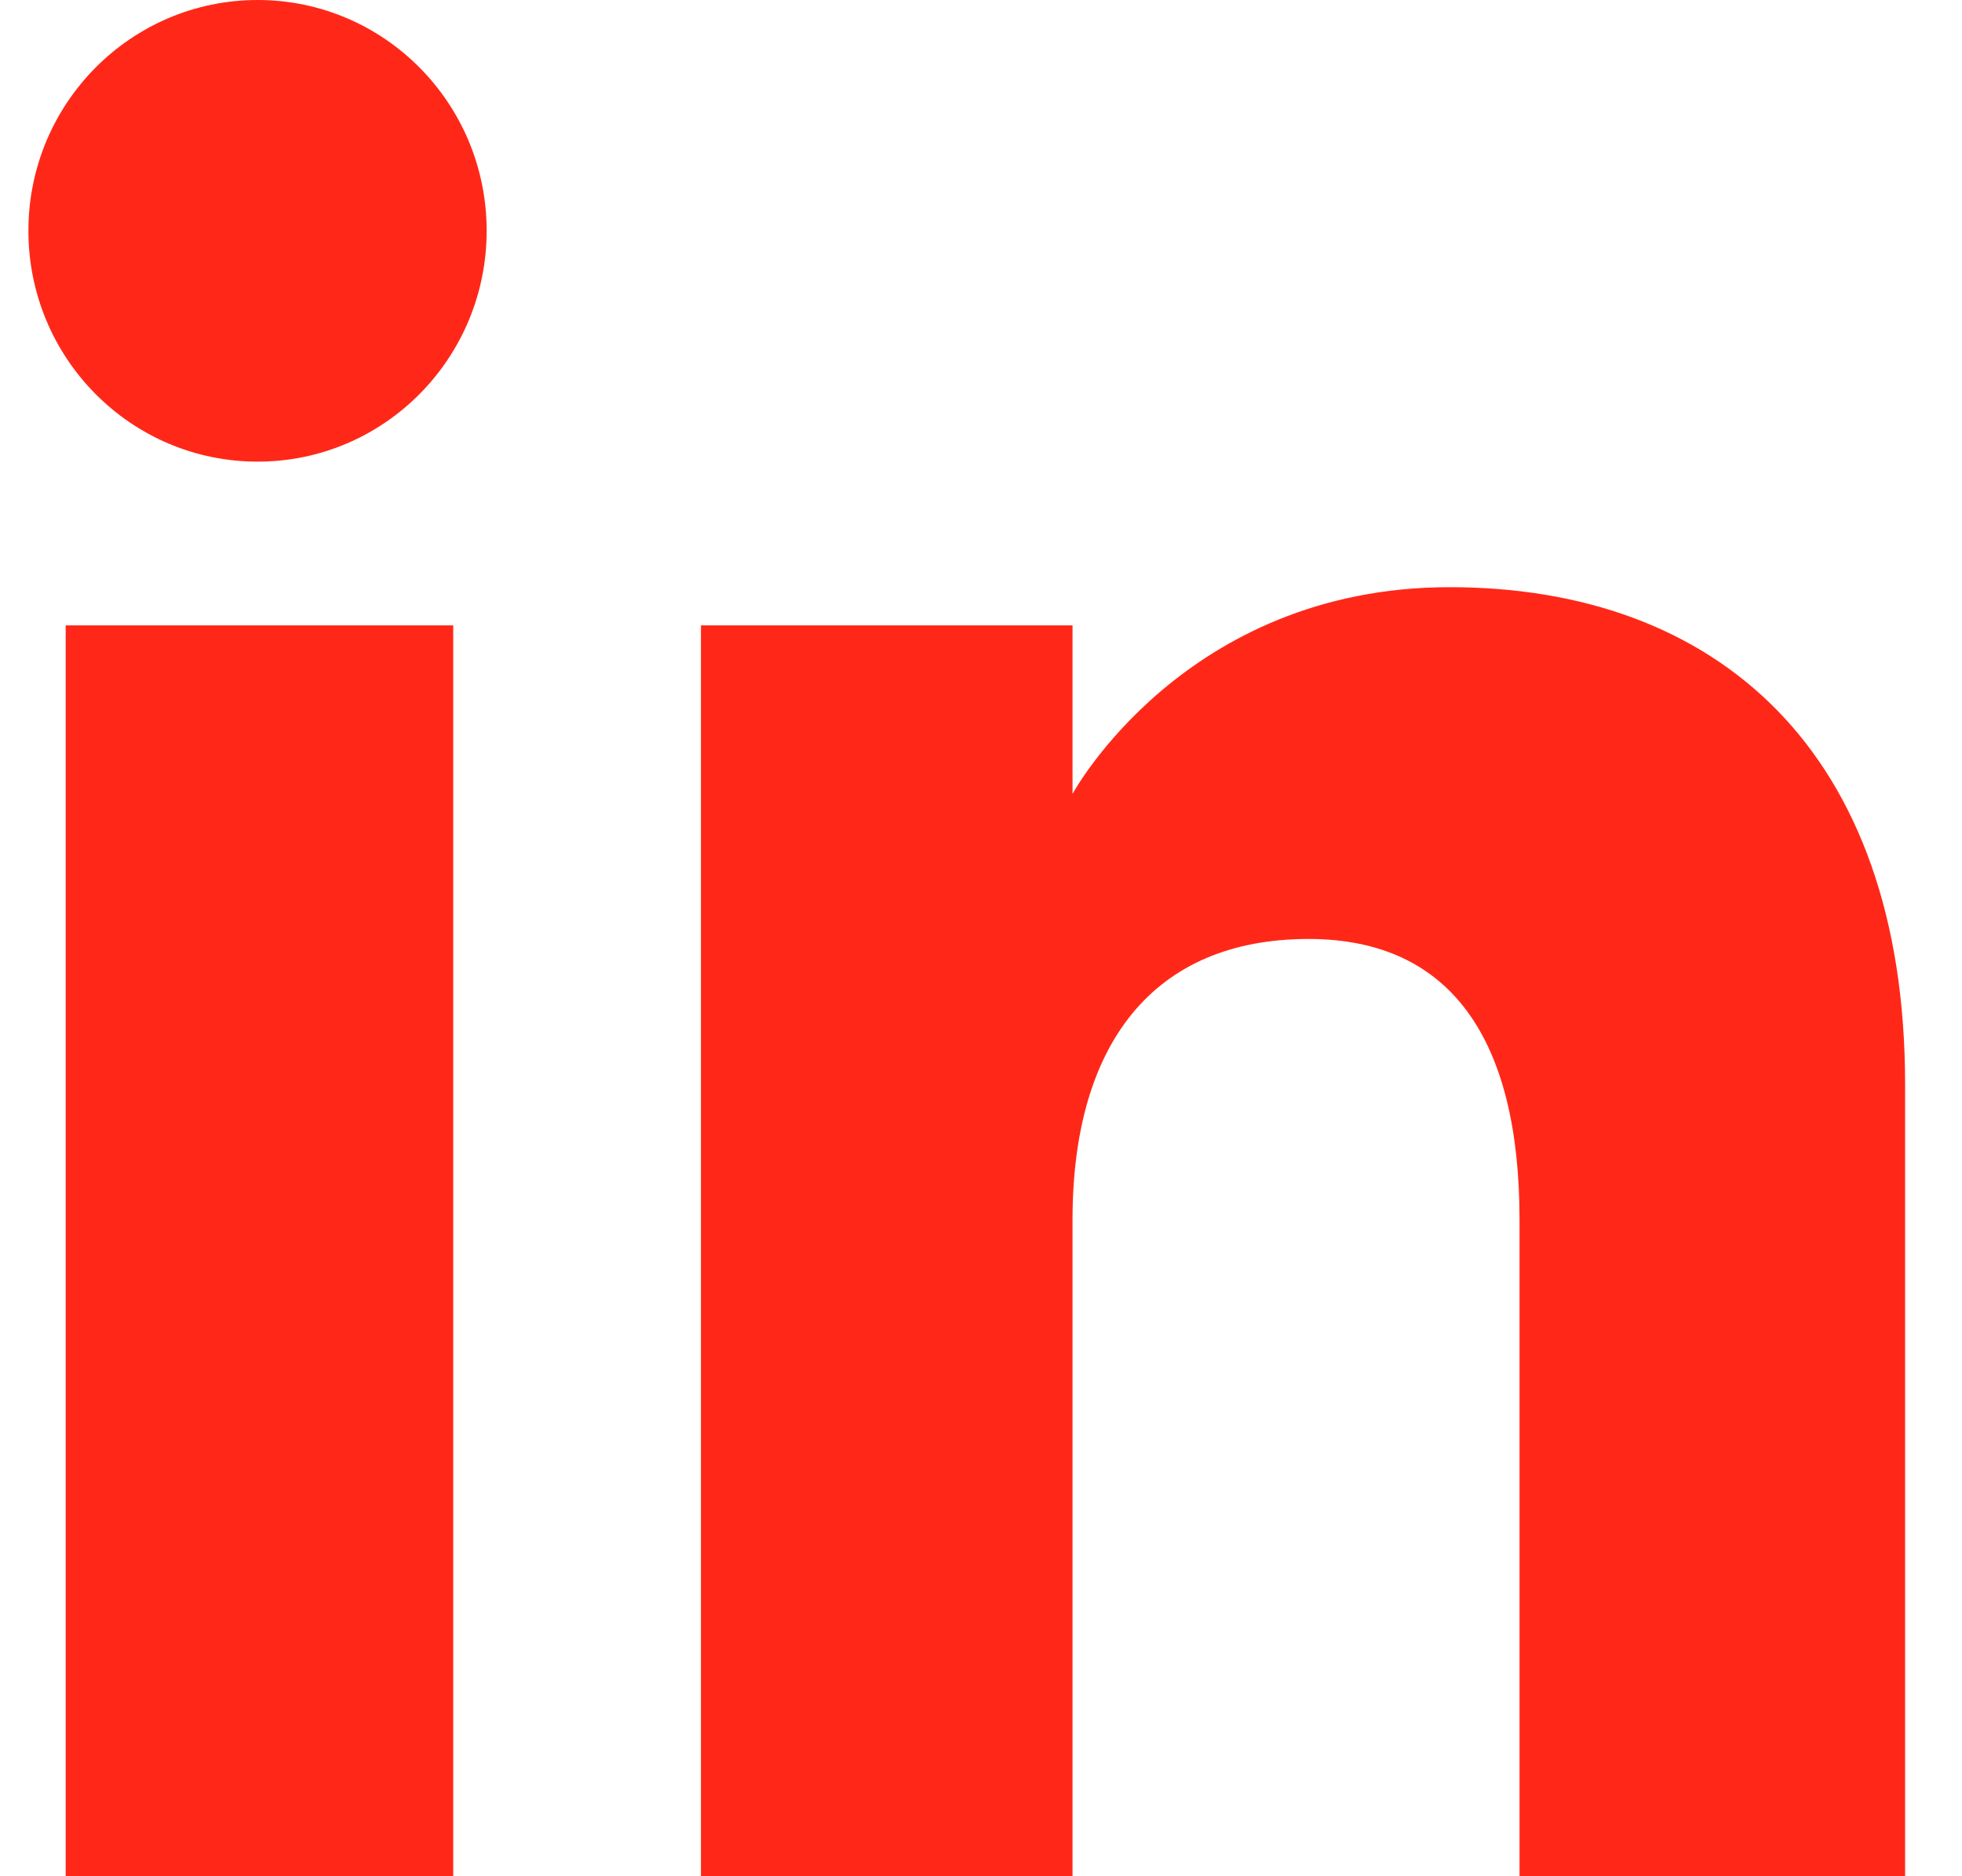 <svg width="23" height="22" viewBox="0 0 23 22" fill="none" xmlns="http://www.w3.org/2000/svg">
<path fill-rule="evenodd" clip-rule="evenodd" d="M22.333 22H17.813V14.301C17.813 12.19 17.011 11.01 15.34 11.01C13.523 11.01 12.573 12.238 12.573 14.301V22H8.217V7.333H12.573V9.309C12.573 9.309 13.883 6.885 16.995 6.885C20.106 6.885 22.333 8.785 22.333 12.714V22ZM3.02 5.413C1.536 5.413 0.333 4.201 0.333 2.706C0.333 1.212 1.536 0 3.02 0C4.503 0 5.705 1.212 5.705 2.706C5.705 4.201 4.503 5.413 3.02 5.413ZM0.77 22H5.313V7.333H0.77V22Z" fill="#FF2818"/>
</svg>
